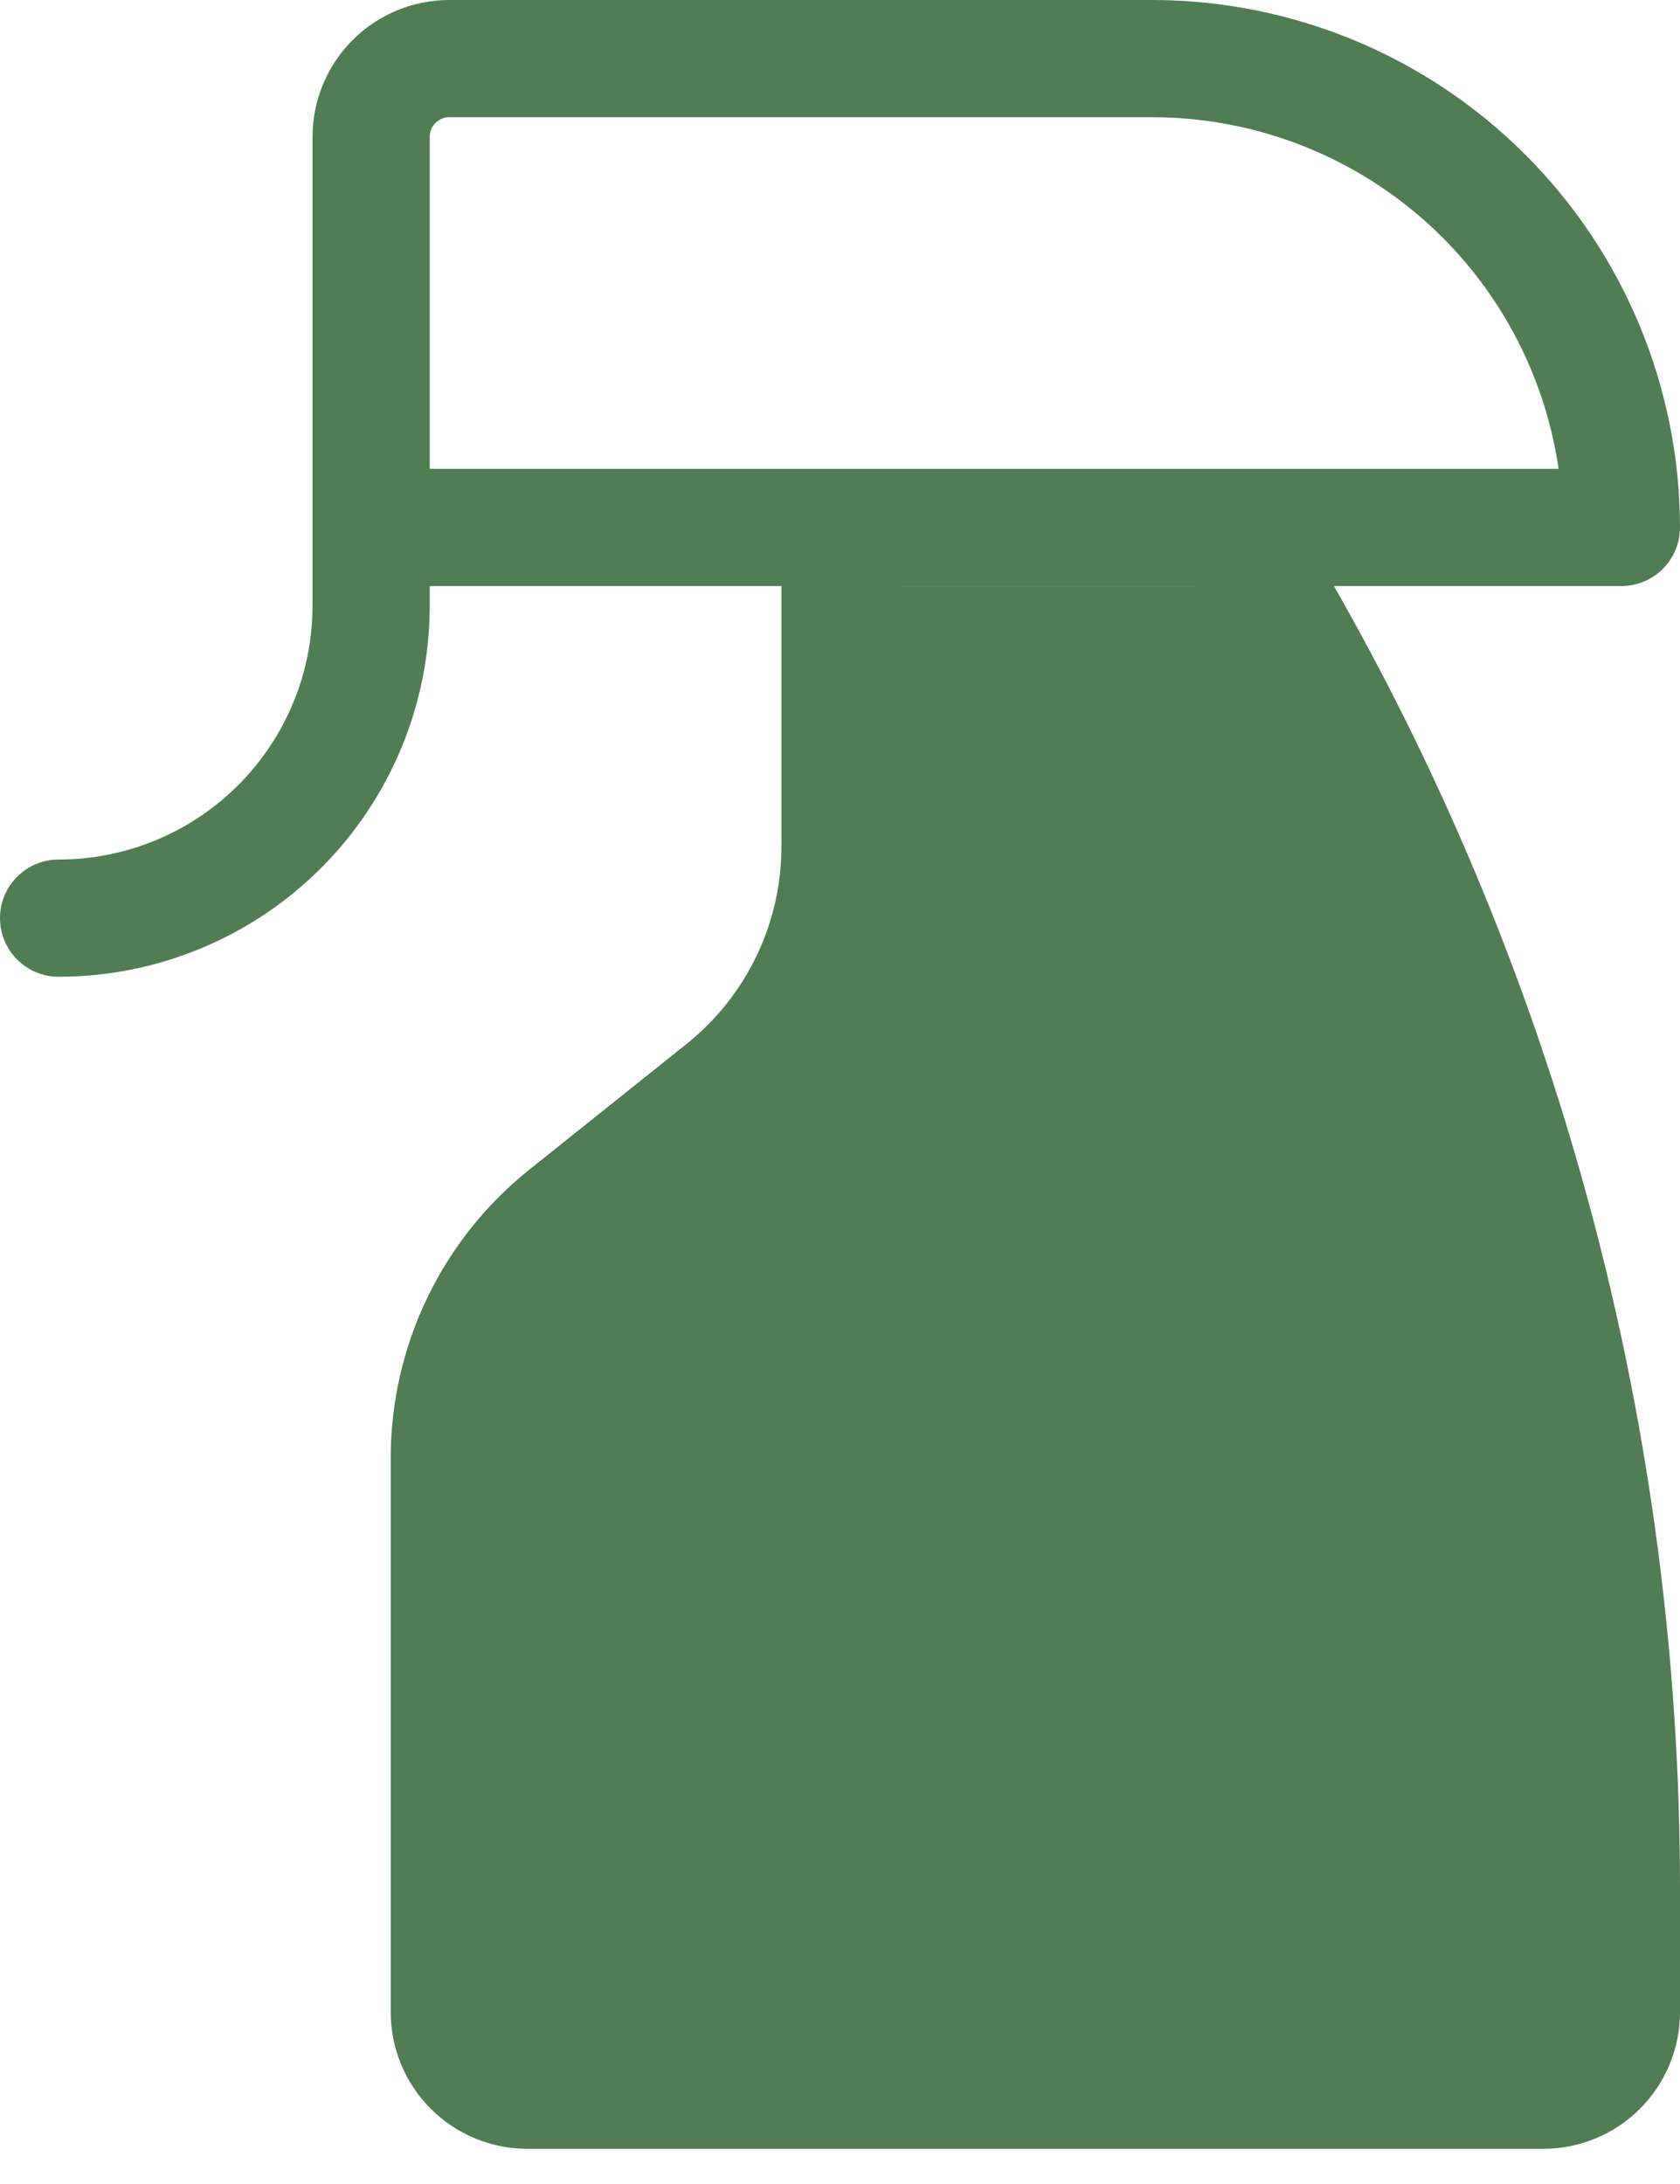 <svg width="30" height="39" viewBox="0 0 30 39" fill="none" xmlns="http://www.w3.org/2000/svg">
<path d="M28.953 10.465C29.231 10.465 29.497 10.355 29.694 10.159C29.89 9.962 30 9.696 30 9.419C29.997 6.921 29.004 4.527 27.238 2.762C25.473 0.996 23.078 0.003 20.581 0H8.023C7.376 0 6.755 0.257 6.297 0.715C5.839 1.173 5.581 1.794 5.581 2.442V10.814C5.581 11.409 5.464 11.999 5.236 12.549C5.008 13.1 4.674 13.6 4.253 14.021C3.832 14.442 3.332 14.776 2.782 15.004C2.232 15.232 1.642 15.349 1.047 15.349C0.769 15.349 0.503 15.459 0.307 15.655C0.11 15.852 0 16.118 0 16.395C0 16.673 0.11 16.939 0.307 17.135C0.503 17.332 0.769 17.442 1.047 17.442C2.804 17.442 4.49 16.744 5.733 15.501C6.976 14.258 7.674 12.572 7.674 10.814V10.465H13.954V15.108C13.955 15.789 13.803 16.46 13.508 17.073C13.213 17.687 12.784 18.225 12.251 18.649L9.46 20.88C8.683 21.499 8.056 22.287 7.626 23.183C7.196 24.079 6.974 25.061 6.977 26.055V35.93C6.977 36.578 7.234 37.199 7.692 37.657C8.15 38.115 8.771 38.372 9.419 38.372H27.558C28.206 38.372 28.827 38.115 29.285 37.657C29.743 37.199 30 36.578 30 35.93V33.745C30.002 25.579 27.872 17.555 23.82 10.465H28.953ZM7.674 2.442C7.674 2.349 7.711 2.261 7.777 2.195C7.842 2.13 7.931 2.093 8.023 2.093H20.581C22.342 2.095 24.044 2.731 25.375 3.883C26.706 5.036 27.578 6.629 27.832 8.372H7.674V2.442ZM27.907 33.745V35.93C27.907 36.023 27.87 36.111 27.805 36.177C27.739 36.242 27.651 36.279 27.558 36.279H9.419C9.326 36.279 9.237 36.242 9.172 36.177C9.107 36.111 9.07 36.023 9.07 35.93V26.055C9.068 25.374 9.221 24.703 9.515 24.089C9.81 23.476 10.24 22.938 10.772 22.514L13.563 20.283C14.34 19.663 14.967 18.876 15.397 17.98C15.827 17.084 16.049 16.102 16.047 15.108V10.465H21.391C25.655 17.481 27.909 25.534 27.907 33.745Z" fill="#507D51"/>
<path d="M22.674 10.465H15.116V17.442L8.14 23.837V36.628H28.488L27.907 23.256L22.674 10.465Z" fill="#507D51"/>
</svg>
